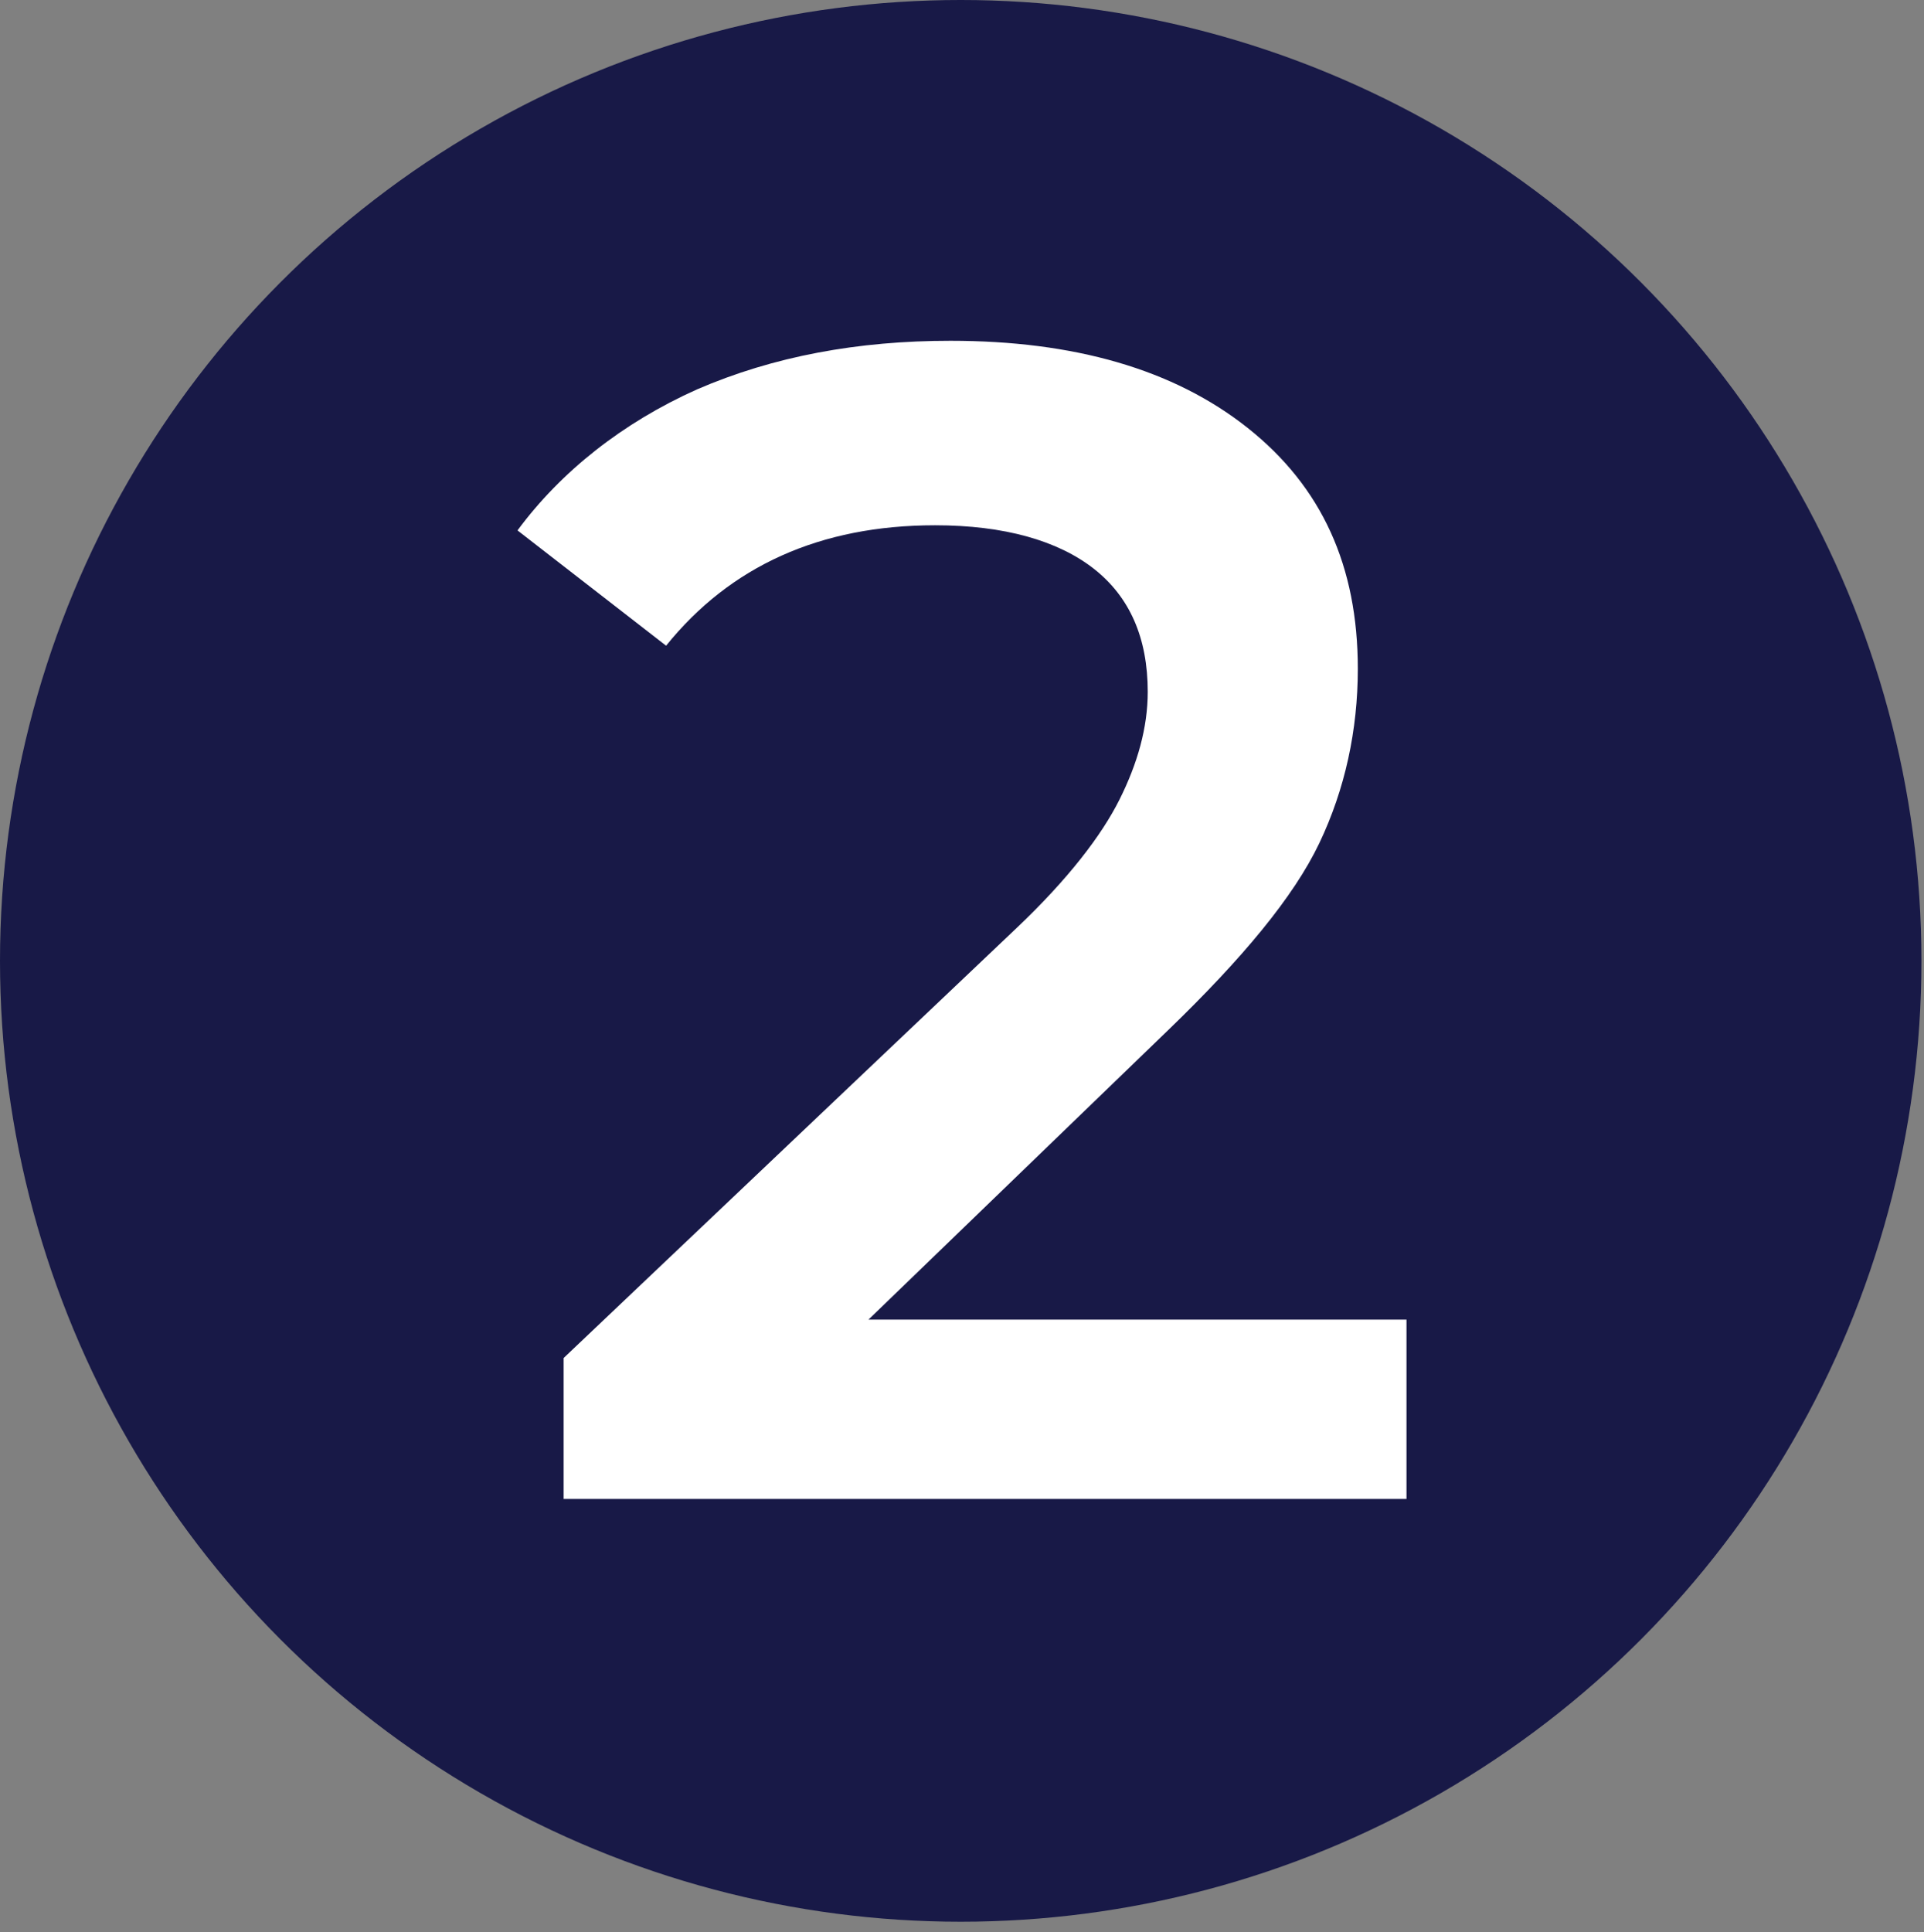 <?xml version="1.0" encoding="utf-8"?>
<!-- Generator: Adobe Illustrator 28.0.0, SVG Export Plug-In . SVG Version: 6.00 Build 0)  -->
<svg version="1.1" id="Layer_1" xmlns="http://www.w3.org/2000/svg" xmlns:xlink="http://www.w3.org/1999/xlink" x="0px" y="0px"
	 viewBox="0 0 75.1 75.4" style="enable-background:new 0 0 75.1 75.4;" xml:space="preserve">
<rect x="0" y="0" width="75.1" height="75.4" fill="#808080" stroke="none"/>
<style type="text/css">
	.st0{fill:#181947;}
	.st1{enable-background:new    ;}
	.st2{fill:#FFFFFF;}
</style>
<circle class="st0" cx="37.5" cy="37.5" r="37.5"/>
<g class="st1">
	<path class="st2" d="M54.9,51.5v7H22v-5.5l17.7-16.8c2-1.9,3.3-3.6,4-5c0.7-1.4,1.1-2.8,1.1-4.2c0-2.1-0.7-3.7-2.1-4.8
		c-1.4-1.1-3.5-1.7-6.2-1.7c-4.5,0-8,1.6-10.5,4.7l-5.8-4.5c1.7-2.3,4.1-4.2,7-5.5c3-1.3,6.3-1.9,9.9-1.9c4.8,0,8.7,1.1,11.6,3.4
		c2.9,2.3,4.3,5.4,4.3,9.4c0,2.4-0.5,4.7-1.5,6.8c-1,2.1-3,4.5-5.9,7.3L33.9,51.5H54.9z"/>
</g>
</svg>

